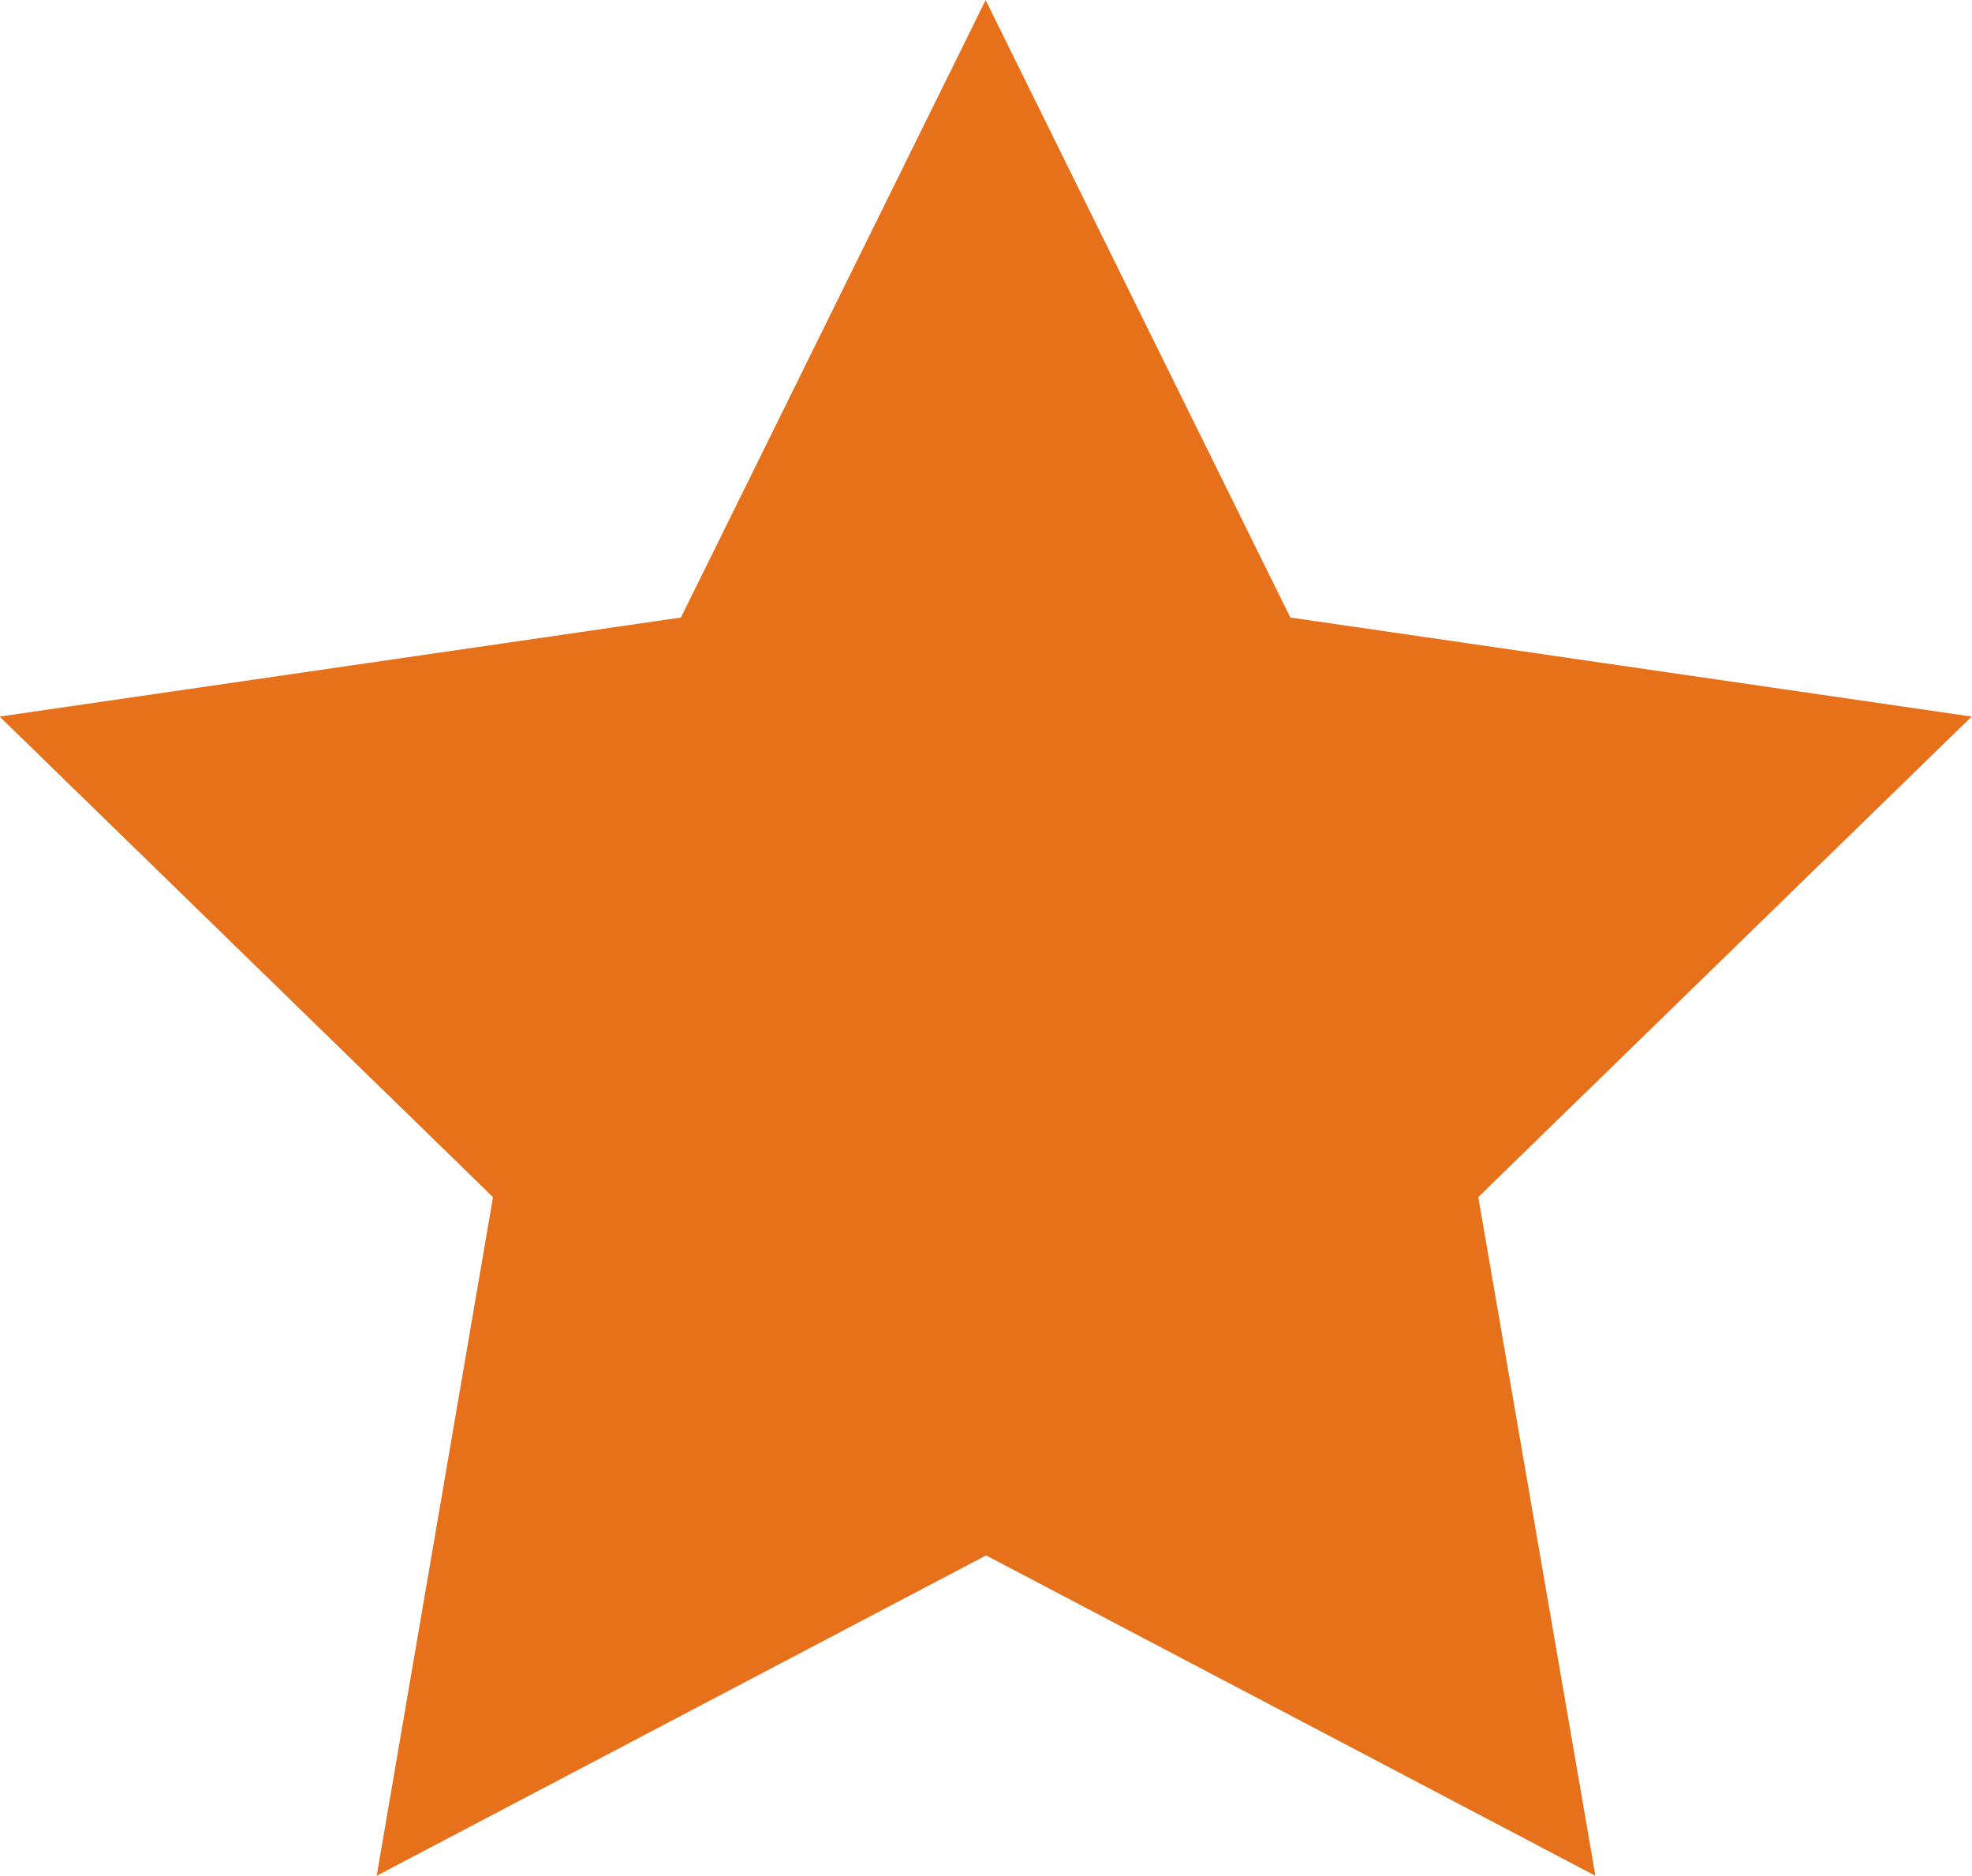 <svg xmlns="http://www.w3.org/2000/svg" width="21.584" height="20.528" viewBox="0 0 21.584 20.528">
  <g id="Group_3999" data-name="Group 3999" transform="translate(0)">
    <path id="Path_4778" data-name="Path 4778" d="M1035.483,1728.435l-6.669-3.506-6.67,3.506,1.273-7.427-5.4-5.259,7.457-1.084,3.335-6.757,3.335,6.757,7.457,1.084-5.4,5.259Z" transform="translate(-1018.021 -1707.907)" fill="#e7701b"/>
  </g>
</svg>
